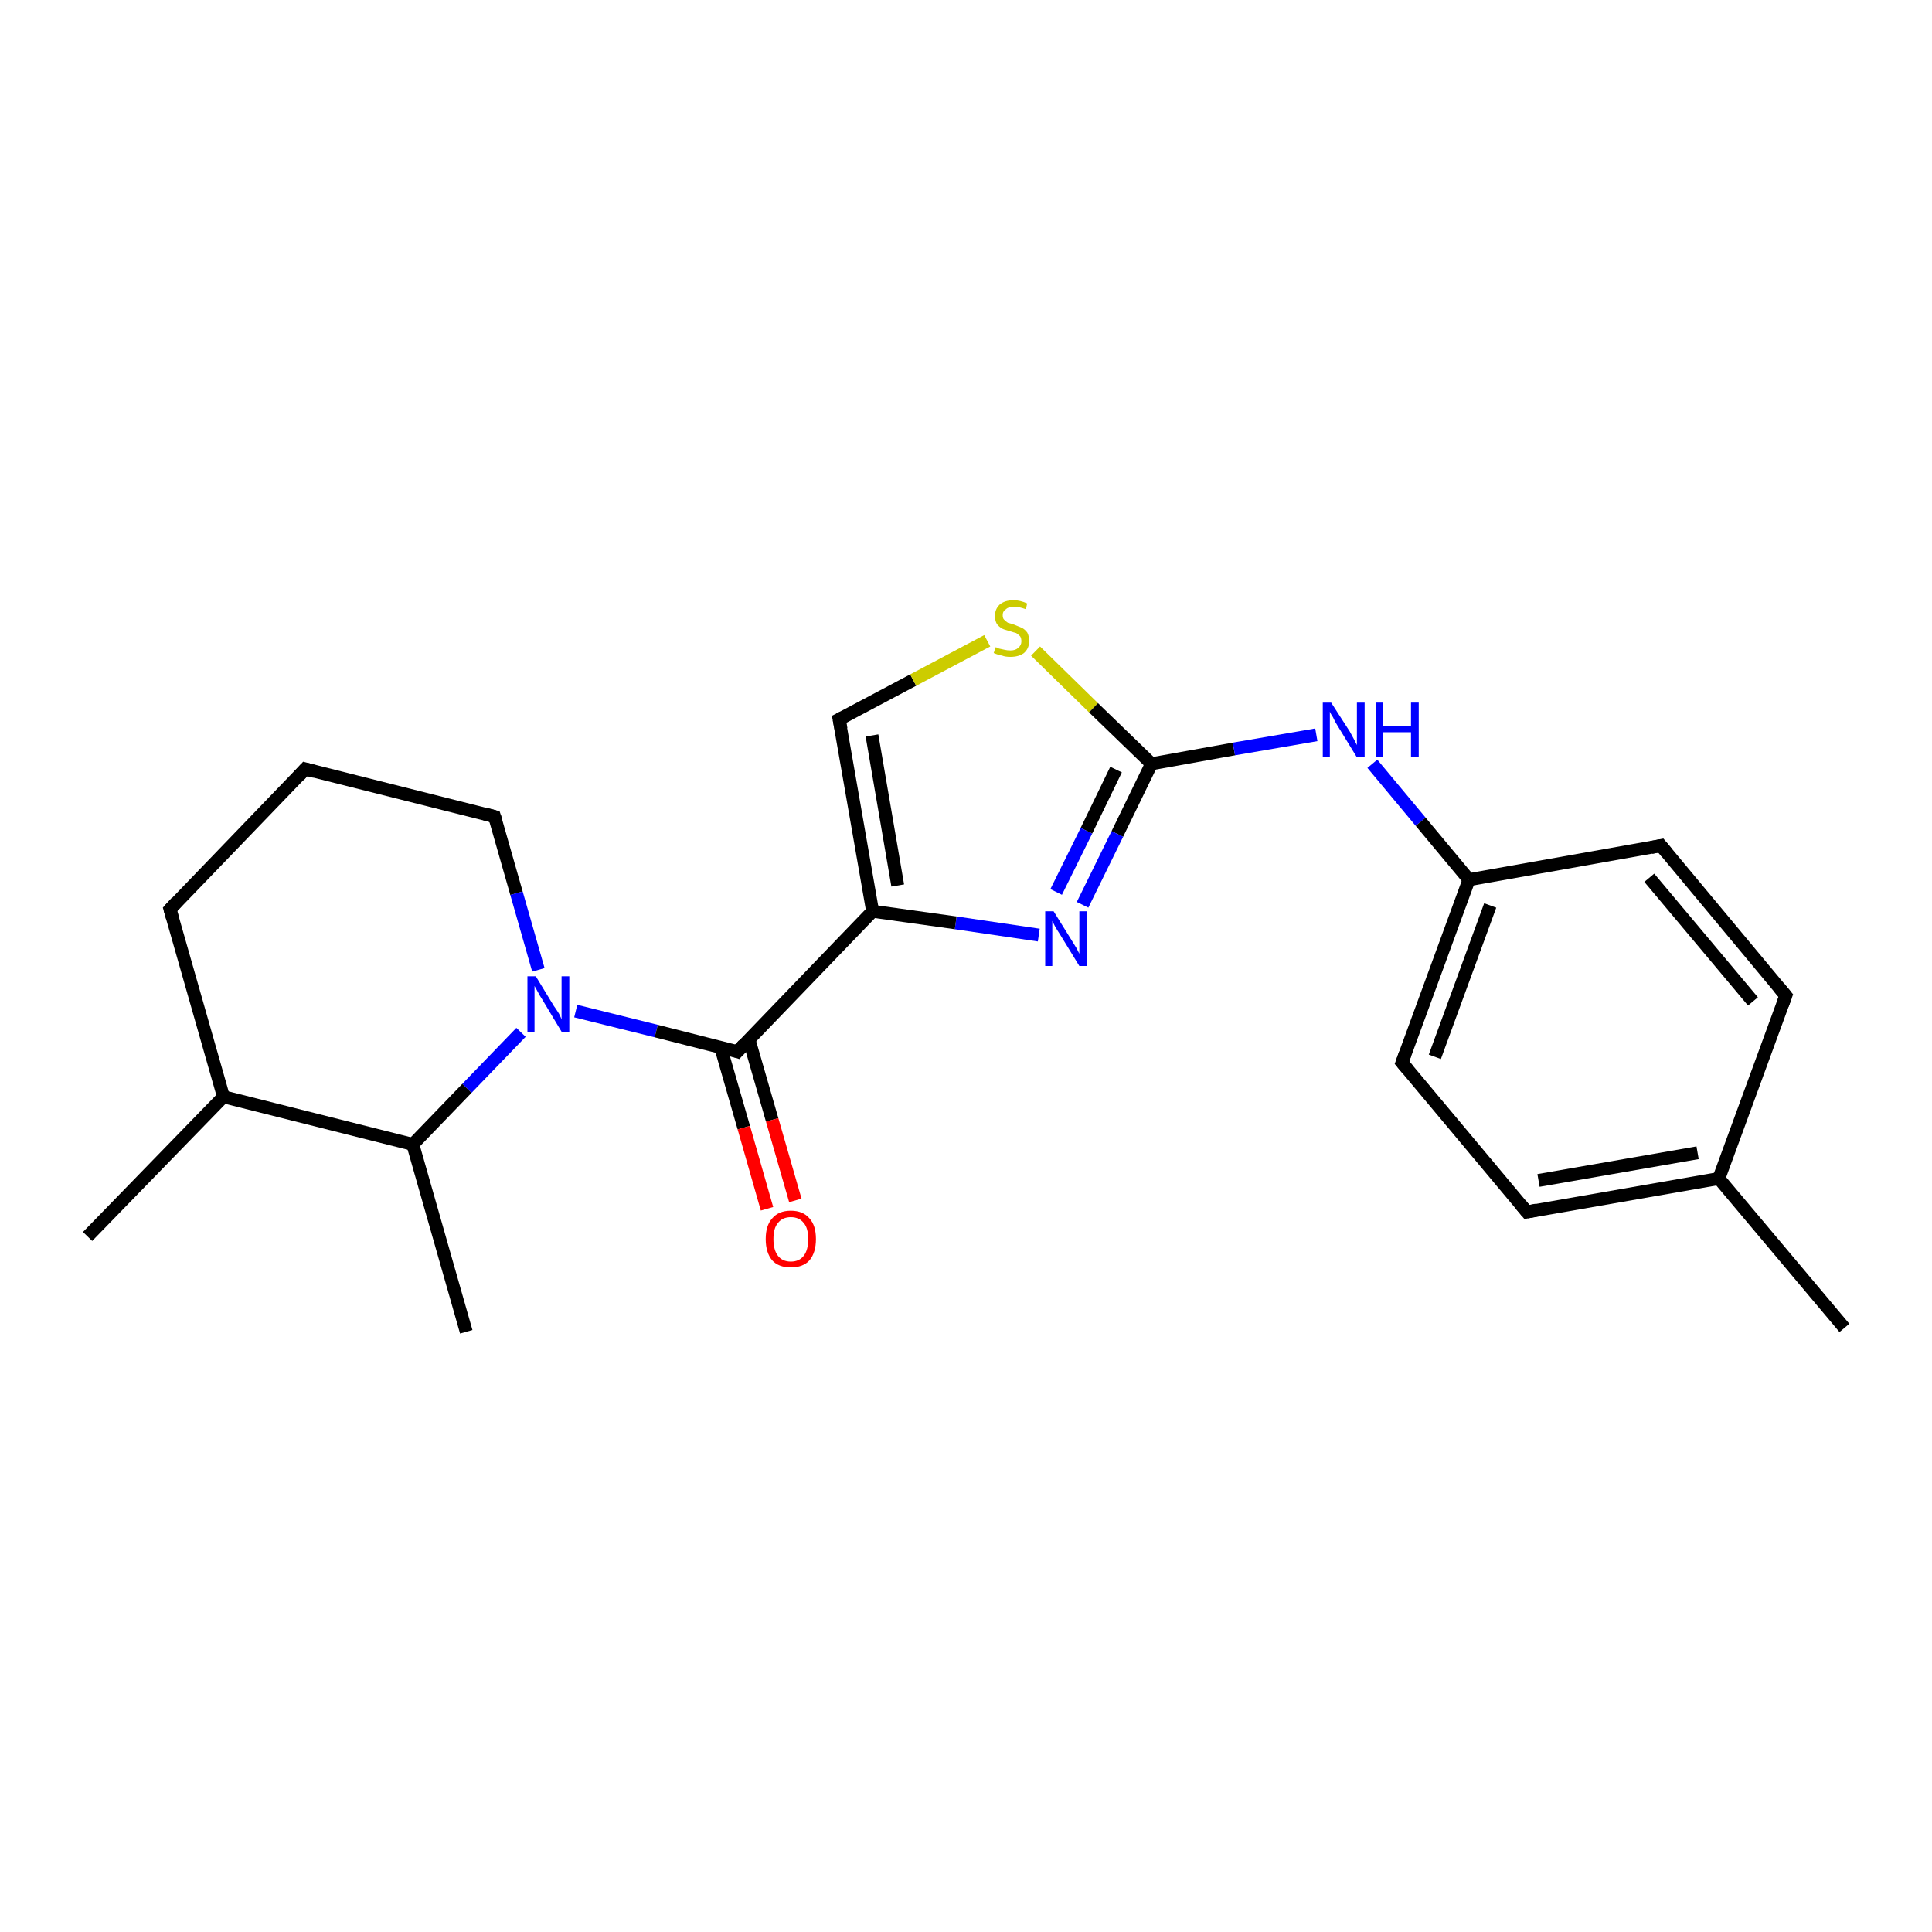 <?xml version='1.0' encoding='iso-8859-1'?>
<svg version='1.1' baseProfile='full'
              xmlns='http://www.w3.org/2000/svg'
                      xmlns:rdkit='http://www.rdkit.org/xml'
                      xmlns:xlink='http://www.w3.org/1999/xlink'
                  xml:space='preserve'
width='300px' height='300px' viewBox='0 0 300 300'>
<!-- END OF HEADER -->
<rect style='opacity:1.0;fill:#FFFFFF;stroke:none' width='300.0' height='300.0' x='0.0' y='0.0'> </rect>
<path class='bond-0 atom-0 atom-1' d='M 13.6,192.0 L 34.7,170.3' style='fill:none;fill-rule:evenodd;stroke:#000000;stroke-width:2.0px;stroke-linecap:butt;stroke-linejoin:miter;stroke-opacity:1' />
<path class='bond-1 atom-1 atom-2' d='M 34.7,170.3 L 26.4,141.2' style='fill:none;fill-rule:evenodd;stroke:#000000;stroke-width:2.0px;stroke-linecap:butt;stroke-linejoin:miter;stroke-opacity:1' />
<path class='bond-2 atom-2 atom-3' d='M 26.4,141.2 L 47.4,119.4' style='fill:none;fill-rule:evenodd;stroke:#000000;stroke-width:2.0px;stroke-linecap:butt;stroke-linejoin:miter;stroke-opacity:1' />
<path class='bond-3 atom-3 atom-4' d='M 47.4,119.4 L 76.8,126.8' style='fill:none;fill-rule:evenodd;stroke:#000000;stroke-width:2.0px;stroke-linecap:butt;stroke-linejoin:miter;stroke-opacity:1' />
<path class='bond-4 atom-4 atom-5' d='M 76.8,126.8 L 80.2,138.7' style='fill:none;fill-rule:evenodd;stroke:#000000;stroke-width:2.0px;stroke-linecap:butt;stroke-linejoin:miter;stroke-opacity:1' />
<path class='bond-4 atom-4 atom-5' d='M 80.2,138.7 L 83.6,150.6' style='fill:none;fill-rule:evenodd;stroke:#0000FF;stroke-width:2.0px;stroke-linecap:butt;stroke-linejoin:miter;stroke-opacity:1' />
<path class='bond-5 atom-5 atom-6' d='M 80.9,160.3 L 72.5,169.0' style='fill:none;fill-rule:evenodd;stroke:#0000FF;stroke-width:2.0px;stroke-linecap:butt;stroke-linejoin:miter;stroke-opacity:1' />
<path class='bond-5 atom-5 atom-6' d='M 72.5,169.0 L 64.1,177.7' style='fill:none;fill-rule:evenodd;stroke:#000000;stroke-width:2.0px;stroke-linecap:butt;stroke-linejoin:miter;stroke-opacity:1' />
<path class='bond-6 atom-6 atom-7' d='M 64.1,177.7 L 72.4,206.8' style='fill:none;fill-rule:evenodd;stroke:#000000;stroke-width:2.0px;stroke-linecap:butt;stroke-linejoin:miter;stroke-opacity:1' />
<path class='bond-7 atom-5 atom-8' d='M 89.4,157.0 L 101.9,160.1' style='fill:none;fill-rule:evenodd;stroke:#0000FF;stroke-width:2.0px;stroke-linecap:butt;stroke-linejoin:miter;stroke-opacity:1' />
<path class='bond-7 atom-5 atom-8' d='M 101.9,160.1 L 114.5,163.3' style='fill:none;fill-rule:evenodd;stroke:#000000;stroke-width:2.0px;stroke-linecap:butt;stroke-linejoin:miter;stroke-opacity:1' />
<path class='bond-8 atom-8 atom-9' d='M 111.9,162.6 L 115.5,175.1' style='fill:none;fill-rule:evenodd;stroke:#000000;stroke-width:2.0px;stroke-linecap:butt;stroke-linejoin:miter;stroke-opacity:1' />
<path class='bond-8 atom-8 atom-9' d='M 115.5,175.1 L 119.1,187.7' style='fill:none;fill-rule:evenodd;stroke:#FF0000;stroke-width:2.0px;stroke-linecap:butt;stroke-linejoin:miter;stroke-opacity:1' />
<path class='bond-8 atom-8 atom-9' d='M 116.3,161.4 L 119.9,173.9' style='fill:none;fill-rule:evenodd;stroke:#000000;stroke-width:2.0px;stroke-linecap:butt;stroke-linejoin:miter;stroke-opacity:1' />
<path class='bond-8 atom-8 atom-9' d='M 119.9,173.9 L 123.5,186.4' style='fill:none;fill-rule:evenodd;stroke:#FF0000;stroke-width:2.0px;stroke-linecap:butt;stroke-linejoin:miter;stroke-opacity:1' />
<path class='bond-9 atom-8 atom-10' d='M 114.5,163.3 L 135.5,141.5' style='fill:none;fill-rule:evenodd;stroke:#000000;stroke-width:2.0px;stroke-linecap:butt;stroke-linejoin:miter;stroke-opacity:1' />
<path class='bond-10 atom-10 atom-11' d='M 135.5,141.5 L 130.3,111.7' style='fill:none;fill-rule:evenodd;stroke:#000000;stroke-width:2.0px;stroke-linecap:butt;stroke-linejoin:miter;stroke-opacity:1' />
<path class='bond-10 atom-10 atom-11' d='M 139.4,137.5 L 135.4,114.2' style='fill:none;fill-rule:evenodd;stroke:#000000;stroke-width:2.0px;stroke-linecap:butt;stroke-linejoin:miter;stroke-opacity:1' />
<path class='bond-11 atom-11 atom-12' d='M 130.3,111.7 L 141.8,105.6' style='fill:none;fill-rule:evenodd;stroke:#000000;stroke-width:2.0px;stroke-linecap:butt;stroke-linejoin:miter;stroke-opacity:1' />
<path class='bond-11 atom-11 atom-12' d='M 141.8,105.6 L 153.3,99.5' style='fill:none;fill-rule:evenodd;stroke:#CCCC00;stroke-width:2.0px;stroke-linecap:butt;stroke-linejoin:miter;stroke-opacity:1' />
<path class='bond-12 atom-12 atom-13' d='M 160.8,101.1 L 169.8,109.9' style='fill:none;fill-rule:evenodd;stroke:#CCCC00;stroke-width:2.0px;stroke-linecap:butt;stroke-linejoin:miter;stroke-opacity:1' />
<path class='bond-12 atom-12 atom-13' d='M 169.8,109.9 L 178.8,118.6' style='fill:none;fill-rule:evenodd;stroke:#000000;stroke-width:2.0px;stroke-linecap:butt;stroke-linejoin:miter;stroke-opacity:1' />
<path class='bond-13 atom-13 atom-14' d='M 178.8,118.6 L 191.6,116.3' style='fill:none;fill-rule:evenodd;stroke:#000000;stroke-width:2.0px;stroke-linecap:butt;stroke-linejoin:miter;stroke-opacity:1' />
<path class='bond-13 atom-13 atom-14' d='M 191.6,116.3 L 204.4,114.1' style='fill:none;fill-rule:evenodd;stroke:#0000FF;stroke-width:2.0px;stroke-linecap:butt;stroke-linejoin:miter;stroke-opacity:1' />
<path class='bond-14 atom-14 atom-15' d='M 213.1,118.6 L 220.6,127.6' style='fill:none;fill-rule:evenodd;stroke:#0000FF;stroke-width:2.0px;stroke-linecap:butt;stroke-linejoin:miter;stroke-opacity:1' />
<path class='bond-14 atom-14 atom-15' d='M 220.6,127.6 L 228.1,136.6' style='fill:none;fill-rule:evenodd;stroke:#000000;stroke-width:2.0px;stroke-linecap:butt;stroke-linejoin:miter;stroke-opacity:1' />
<path class='bond-15 atom-15 atom-16' d='M 228.1,136.6 L 217.7,165.0' style='fill:none;fill-rule:evenodd;stroke:#000000;stroke-width:2.0px;stroke-linecap:butt;stroke-linejoin:miter;stroke-opacity:1' />
<path class='bond-15 atom-15 atom-16' d='M 231.4,140.6 L 222.8,164.1' style='fill:none;fill-rule:evenodd;stroke:#000000;stroke-width:2.0px;stroke-linecap:butt;stroke-linejoin:miter;stroke-opacity:1' />
<path class='bond-16 atom-16 atom-17' d='M 217.7,165.0 L 237.1,188.2' style='fill:none;fill-rule:evenodd;stroke:#000000;stroke-width:2.0px;stroke-linecap:butt;stroke-linejoin:miter;stroke-opacity:1' />
<path class='bond-17 atom-17 atom-18' d='M 237.1,188.2 L 266.9,183.0' style='fill:none;fill-rule:evenodd;stroke:#000000;stroke-width:2.0px;stroke-linecap:butt;stroke-linejoin:miter;stroke-opacity:1' />
<path class='bond-17 atom-17 atom-18' d='M 238.9,183.3 L 263.6,179.0' style='fill:none;fill-rule:evenodd;stroke:#000000;stroke-width:2.0px;stroke-linecap:butt;stroke-linejoin:miter;stroke-opacity:1' />
<path class='bond-18 atom-18 atom-19' d='M 266.9,183.0 L 286.4,206.2' style='fill:none;fill-rule:evenodd;stroke:#000000;stroke-width:2.0px;stroke-linecap:butt;stroke-linejoin:miter;stroke-opacity:1' />
<path class='bond-19 atom-18 atom-20' d='M 266.9,183.0 L 277.3,154.6' style='fill:none;fill-rule:evenodd;stroke:#000000;stroke-width:2.0px;stroke-linecap:butt;stroke-linejoin:miter;stroke-opacity:1' />
<path class='bond-20 atom-20 atom-21' d='M 277.3,154.6 L 257.9,131.3' style='fill:none;fill-rule:evenodd;stroke:#000000;stroke-width:2.0px;stroke-linecap:butt;stroke-linejoin:miter;stroke-opacity:1' />
<path class='bond-20 atom-20 atom-21' d='M 272.2,155.5 L 256.1,136.3' style='fill:none;fill-rule:evenodd;stroke:#000000;stroke-width:2.0px;stroke-linecap:butt;stroke-linejoin:miter;stroke-opacity:1' />
<path class='bond-21 atom-13 atom-22' d='M 178.8,118.6 L 173.5,129.5' style='fill:none;fill-rule:evenodd;stroke:#000000;stroke-width:2.0px;stroke-linecap:butt;stroke-linejoin:miter;stroke-opacity:1' />
<path class='bond-21 atom-13 atom-22' d='M 173.5,129.5 L 168.1,140.5' style='fill:none;fill-rule:evenodd;stroke:#0000FF;stroke-width:2.0px;stroke-linecap:butt;stroke-linejoin:miter;stroke-opacity:1' />
<path class='bond-21 atom-13 atom-22' d='M 173.3,119.5 L 168.7,129.0' style='fill:none;fill-rule:evenodd;stroke:#000000;stroke-width:2.0px;stroke-linecap:butt;stroke-linejoin:miter;stroke-opacity:1' />
<path class='bond-21 atom-13 atom-22' d='M 168.7,129.0 L 164.0,138.5' style='fill:none;fill-rule:evenodd;stroke:#0000FF;stroke-width:2.0px;stroke-linecap:butt;stroke-linejoin:miter;stroke-opacity:1' />
<path class='bond-22 atom-6 atom-1' d='M 64.1,177.7 L 34.7,170.3' style='fill:none;fill-rule:evenodd;stroke:#000000;stroke-width:2.0px;stroke-linecap:butt;stroke-linejoin:miter;stroke-opacity:1' />
<path class='bond-23 atom-22 atom-10' d='M 161.3,145.2 L 148.4,143.3' style='fill:none;fill-rule:evenodd;stroke:#0000FF;stroke-width:2.0px;stroke-linecap:butt;stroke-linejoin:miter;stroke-opacity:1' />
<path class='bond-23 atom-22 atom-10' d='M 148.4,143.3 L 135.5,141.5' style='fill:none;fill-rule:evenodd;stroke:#000000;stroke-width:2.0px;stroke-linecap:butt;stroke-linejoin:miter;stroke-opacity:1' />
<path class='bond-24 atom-21 atom-15' d='M 257.9,131.3 L 228.1,136.6' style='fill:none;fill-rule:evenodd;stroke:#000000;stroke-width:2.0px;stroke-linecap:butt;stroke-linejoin:miter;stroke-opacity:1' />
<path d='M 26.8,142.6 L 26.4,141.2 L 27.4,140.1' style='fill:none;stroke:#000000;stroke-width:2.0px;stroke-linecap:butt;stroke-linejoin:miter;stroke-opacity:1;' />
<path d='M 46.4,120.5 L 47.4,119.4 L 48.9,119.8' style='fill:none;stroke:#000000;stroke-width:2.0px;stroke-linecap:butt;stroke-linejoin:miter;stroke-opacity:1;' />
<path d='M 75.3,126.4 L 76.8,126.8 L 77.0,127.4' style='fill:none;stroke:#000000;stroke-width:2.0px;stroke-linecap:butt;stroke-linejoin:miter;stroke-opacity:1;' />
<path d='M 113.9,163.1 L 114.5,163.3 L 115.5,162.2' style='fill:none;stroke:#000000;stroke-width:2.0px;stroke-linecap:butt;stroke-linejoin:miter;stroke-opacity:1;' />
<path d='M 130.6,113.2 L 130.3,111.7 L 130.9,111.4' style='fill:none;stroke:#000000;stroke-width:2.0px;stroke-linecap:butt;stroke-linejoin:miter;stroke-opacity:1;' />
<path d='M 218.2,163.6 L 217.7,165.0 L 218.7,166.2' style='fill:none;stroke:#000000;stroke-width:2.0px;stroke-linecap:butt;stroke-linejoin:miter;stroke-opacity:1;' />
<path d='M 236.1,187.0 L 237.1,188.2 L 238.6,187.9' style='fill:none;stroke:#000000;stroke-width:2.0px;stroke-linecap:butt;stroke-linejoin:miter;stroke-opacity:1;' />
<path d='M 276.8,156.0 L 277.3,154.6 L 276.3,153.4' style='fill:none;stroke:#000000;stroke-width:2.0px;stroke-linecap:butt;stroke-linejoin:miter;stroke-opacity:1;' />
<path d='M 258.9,132.5 L 257.9,131.3 L 256.4,131.6' style='fill:none;stroke:#000000;stroke-width:2.0px;stroke-linecap:butt;stroke-linejoin:miter;stroke-opacity:1;' />
<path class='atom-5' d='M 83.2 151.6
L 86.0 156.2
Q 86.3 156.6, 86.8 157.4
Q 87.2 158.2, 87.2 158.3
L 87.2 151.6
L 88.4 151.6
L 88.4 160.2
L 87.2 160.2
L 84.2 155.2
Q 83.8 154.6, 83.5 154.0
Q 83.1 153.3, 83.0 153.1
L 83.0 160.2
L 81.9 160.2
L 81.9 151.6
L 83.2 151.6
' fill='#0000FF'/>
<path class='atom-9' d='M 118.9 192.4
Q 118.9 190.3, 119.9 189.2
Q 120.9 188.0, 122.8 188.0
Q 124.7 188.0, 125.7 189.2
Q 126.7 190.3, 126.7 192.4
Q 126.7 194.5, 125.7 195.7
Q 124.7 196.8, 122.8 196.8
Q 120.9 196.8, 119.9 195.7
Q 118.9 194.5, 118.9 192.4
M 122.8 195.9
Q 124.1 195.9, 124.8 195.0
Q 125.5 194.1, 125.5 192.4
Q 125.5 190.7, 124.8 189.9
Q 124.1 189.0, 122.8 189.0
Q 121.5 189.0, 120.8 189.9
Q 120.1 190.7, 120.1 192.4
Q 120.1 194.1, 120.8 195.0
Q 121.5 195.9, 122.8 195.9
' fill='#FF0000'/>
<path class='atom-12' d='M 154.6 100.5
Q 154.7 100.5, 155.1 100.7
Q 155.5 100.8, 156.0 100.9
Q 156.4 101.0, 156.9 101.0
Q 157.7 101.0, 158.1 100.6
Q 158.6 100.2, 158.6 99.6
Q 158.6 99.1, 158.4 98.8
Q 158.1 98.5, 157.8 98.3
Q 157.4 98.2, 156.8 98.0
Q 156.0 97.8, 155.6 97.6
Q 155.1 97.3, 154.8 96.9
Q 154.5 96.4, 154.5 95.6
Q 154.5 94.6, 155.2 93.9
Q 156.0 93.2, 157.4 93.2
Q 158.4 93.2, 159.5 93.7
L 159.3 94.6
Q 158.2 94.2, 157.5 94.2
Q 156.6 94.2, 156.2 94.6
Q 155.7 94.9, 155.7 95.5
Q 155.7 96.0, 155.9 96.2
Q 156.2 96.5, 156.5 96.7
Q 156.9 96.8, 157.5 97.0
Q 158.2 97.3, 158.7 97.5
Q 159.1 97.7, 159.5 98.2
Q 159.8 98.7, 159.8 99.6
Q 159.8 100.7, 159.0 101.4
Q 158.2 102.0, 156.9 102.0
Q 156.1 102.0, 155.6 101.8
Q 155.0 101.7, 154.3 101.4
L 154.6 100.5
' fill='#CCCC00'/>
<path class='atom-14' d='M 206.7 109.1
L 209.6 113.6
Q 209.8 114.0, 210.3 114.9
Q 210.7 115.7, 210.7 115.7
L 210.7 109.1
L 211.9 109.1
L 211.9 117.6
L 210.7 117.6
L 207.7 112.7
Q 207.3 112.1, 207.0 111.4
Q 206.6 110.8, 206.5 110.5
L 206.5 117.6
L 205.4 117.6
L 205.4 109.1
L 206.7 109.1
' fill='#0000FF'/>
<path class='atom-14' d='M 213.6 109.1
L 214.7 109.1
L 214.7 112.7
L 219.1 112.7
L 219.1 109.1
L 220.3 109.1
L 220.3 117.6
L 219.1 117.6
L 219.1 113.7
L 214.7 113.7
L 214.7 117.6
L 213.6 117.6
L 213.6 109.1
' fill='#0000FF'/>
<path class='atom-22' d='M 163.6 141.5
L 166.4 146.0
Q 166.7 146.5, 167.2 147.3
Q 167.6 148.1, 167.6 148.1
L 167.6 141.5
L 168.8 141.5
L 168.8 150.0
L 167.6 150.0
L 164.6 145.1
Q 164.2 144.5, 163.8 143.8
Q 163.5 143.2, 163.4 143.0
L 163.4 150.0
L 162.3 150.0
L 162.3 141.5
L 163.6 141.5
' fill='#0000FF'/>
</svg>
